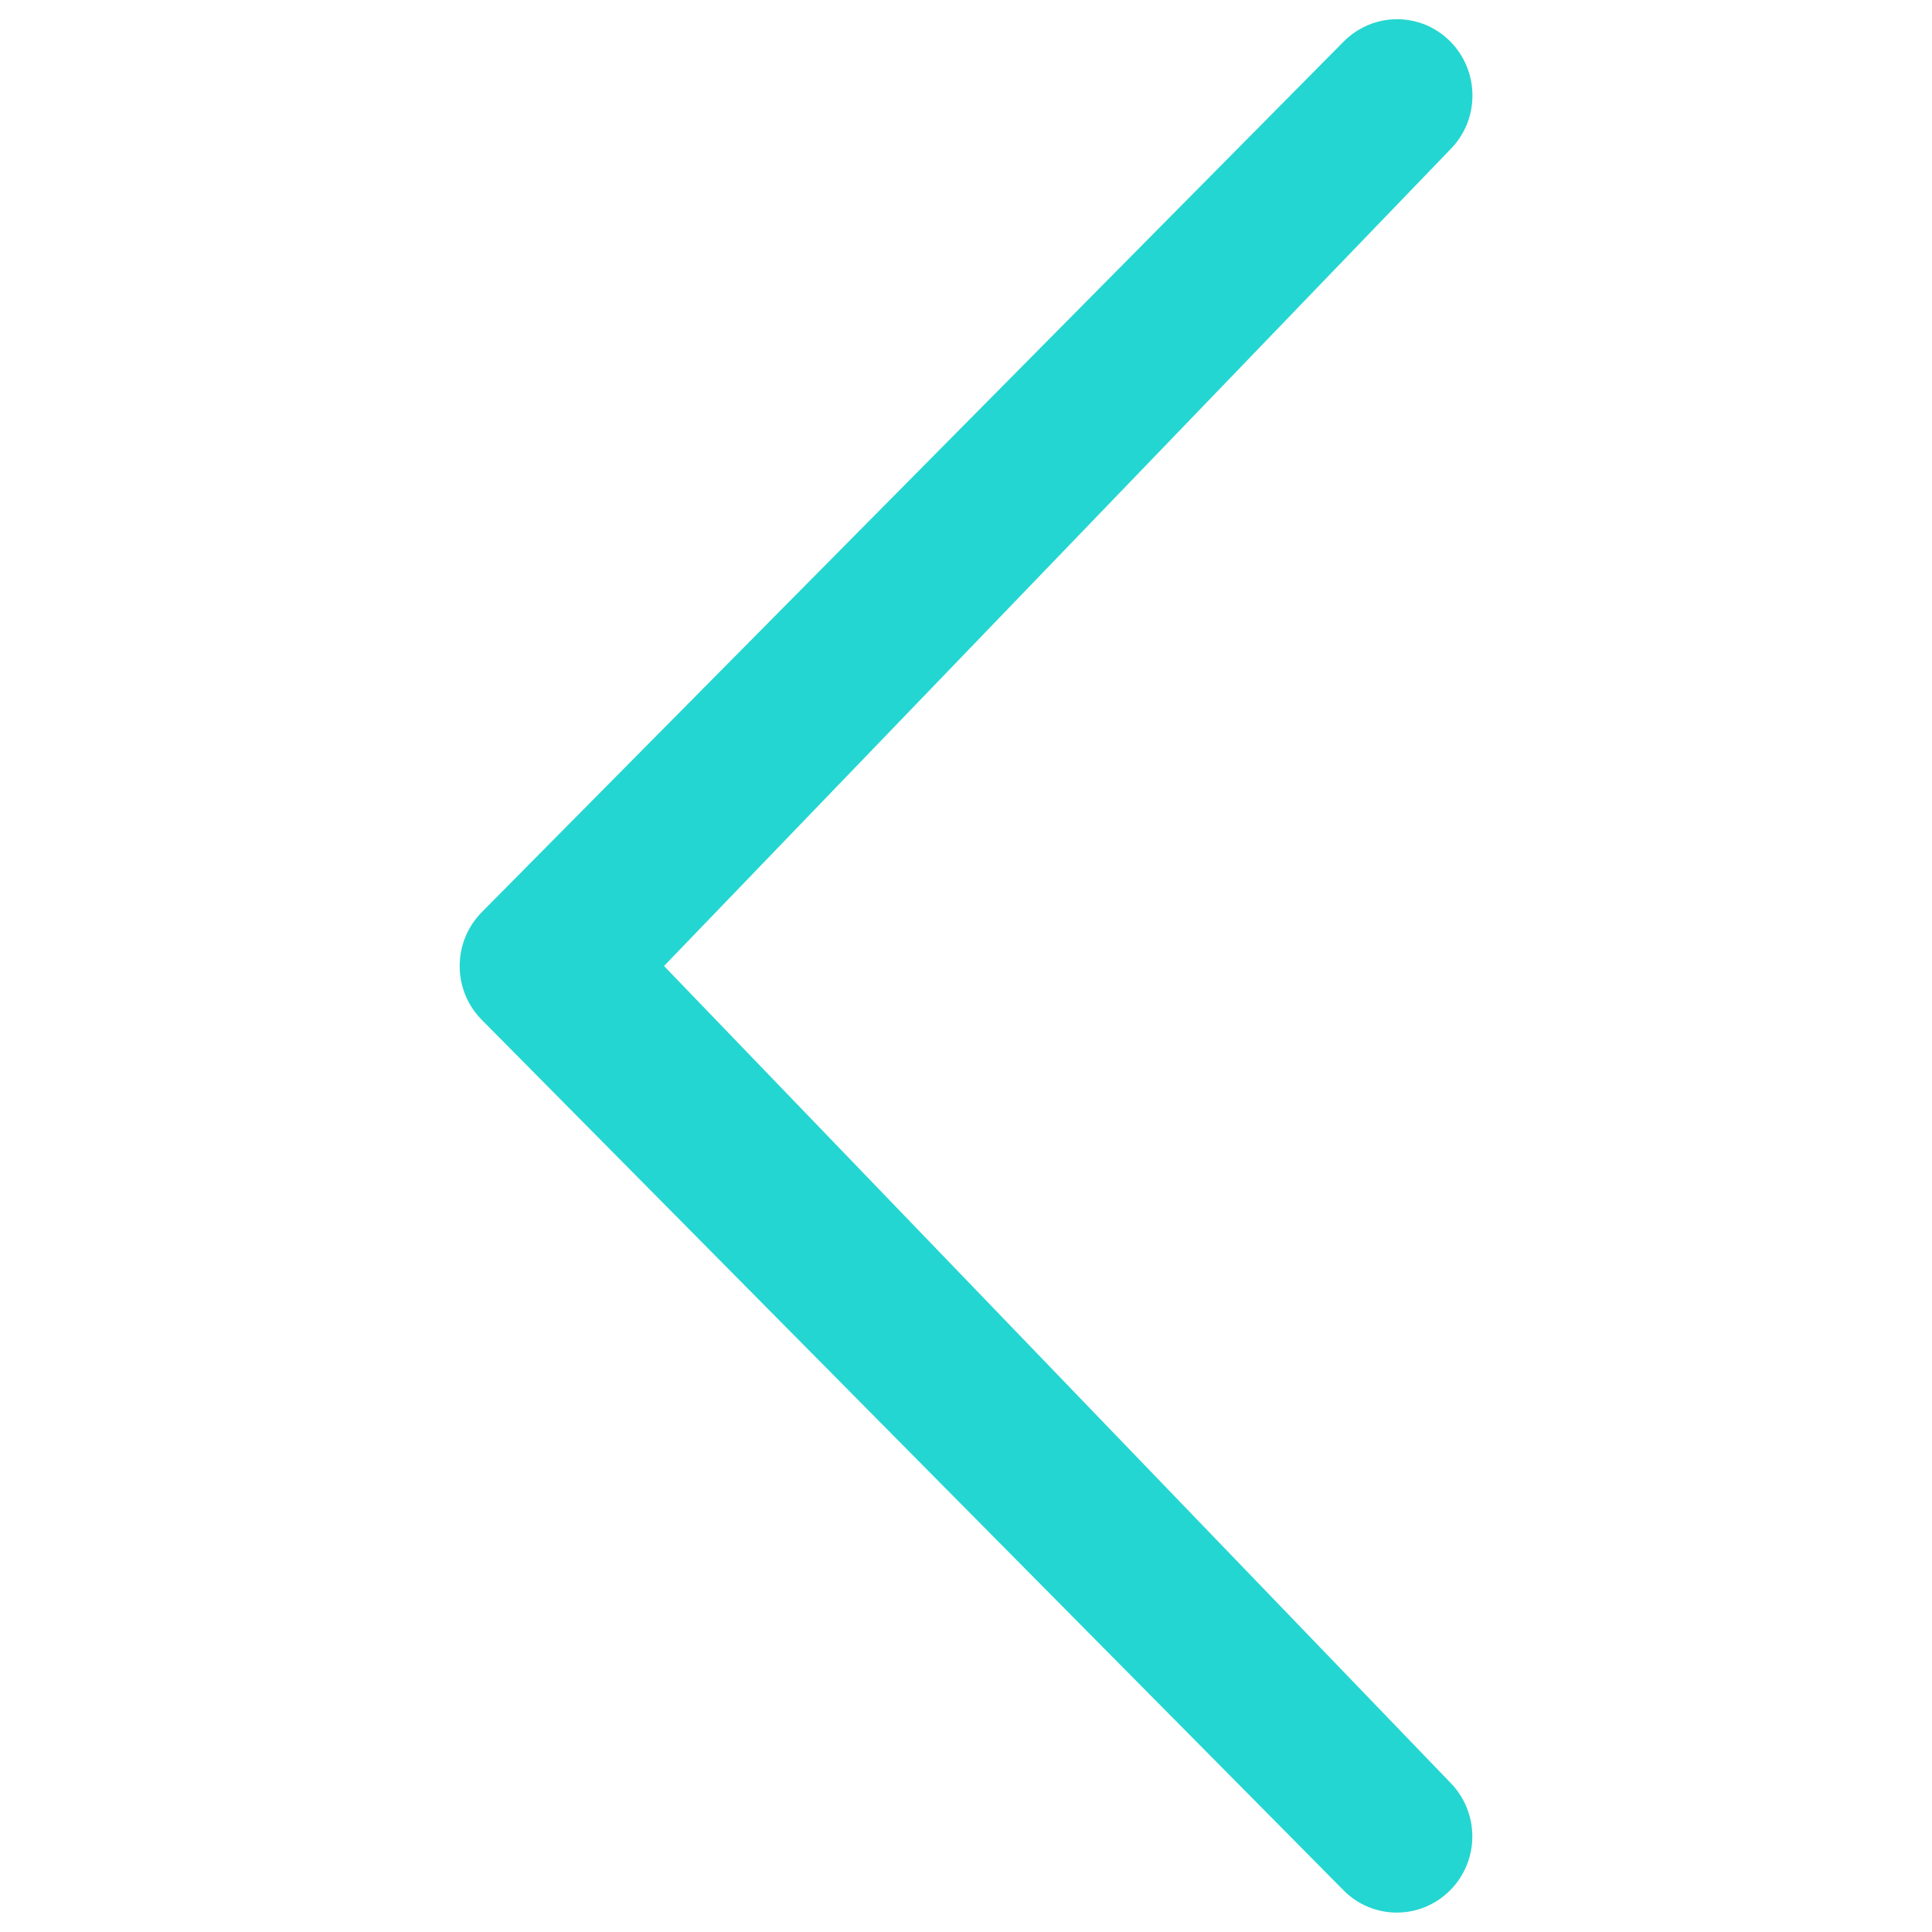 <?xml version="1.0" encoding="utf-8"?>
<!-- Svg Vector Icons : http://www.onlinewebfonts.com/icon -->
<!DOCTYPE svg PUBLIC "-//W3C//DTD SVG 1.1//EN" "http://www.w3.org/Graphics/SVG/1.1/DTD/svg11.dtd">
<svg version="1.1" xmlns="http://www.w3.org/2000/svg" xmlns:xlink="http://www.w3.org/1999/xlink" x="0px" y="0px" viewBox="0 0 1000 1000" enable-background="new 0 0 1000 1000" xml:space="preserve">
<g><path fill="#24d6d1" d="M750.6,922.6c15.3,15.5,15.3,40.4,0,55.8c-15.3,15.4-40,15.4-55.2,0L249.4,527.9c-15.3-15.4-15.3-40.3,0-55.8L695.5,21.5c15.3-15.4,40-15.4,55.2,0c15.2,15.4,15.3,40.4,0,55.8L343.7,500L750.6,922.6z"/></g>
</svg>
